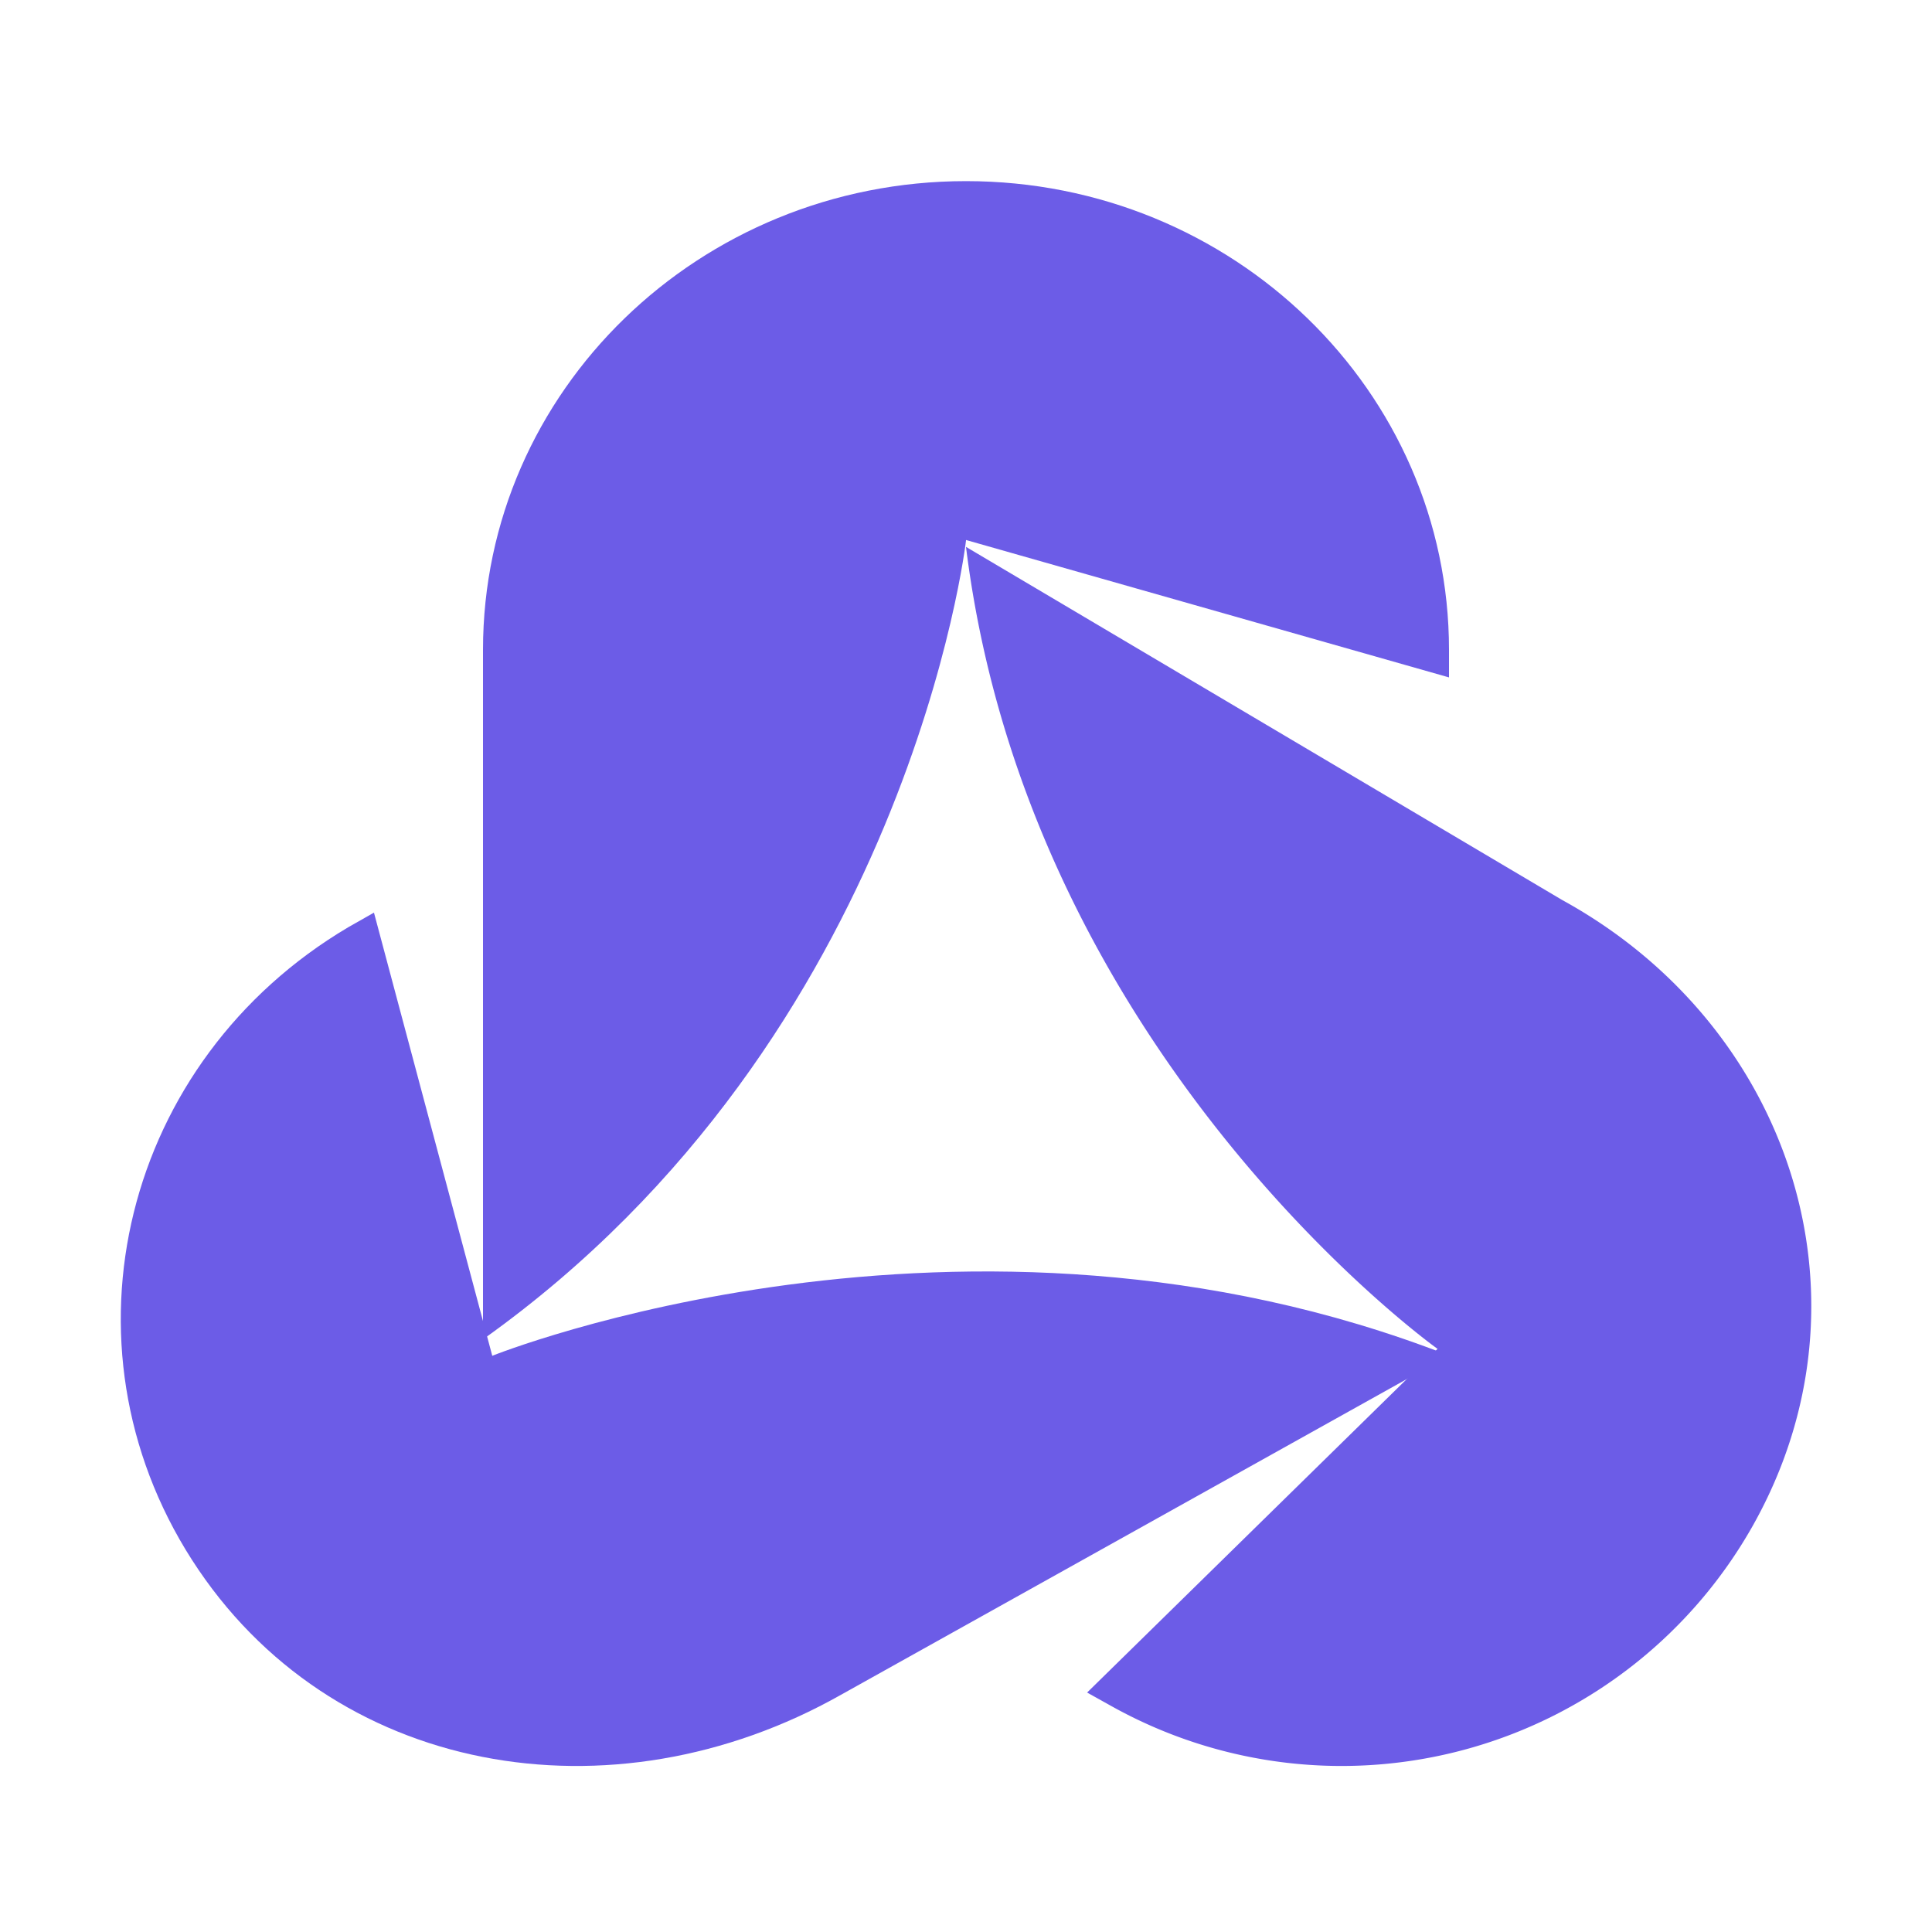 <?xml version="1.0" encoding="utf-8"?>
<svg fill="none" viewBox="0 0 16 16" xmlns="http://www.w3.org/2000/svg">
  <defs/>
  <style>
        #background {
            fill: none;
        }

        @media (prefers-color-scheme: dark) {
            #background {
                fill: #fff;
            }
        }
    </style>
  <rect id="background" x="0" y="0" width="16" height="16" rx="2" ry="2"/>
  <path d="M12 5.61v-.228C12 3.238 10.21 1.5 8 1.5c-2.209 0-4 1.738-4 3.882v5.71c3.53-2.513 4-6.615 4-6.615v-.005l4 1.138Z" style="fill: rgb(108, 92, 231);"/>
  <path d="M12.94 7.455 8 4.529c.525 4.232 3.904 6.641 3.904 6.641h.002l-2.903 2.847.201.112a3.91 3.91 0 0 0 5.316-1.501c1.053-1.88.307-4.136-1.58-5.173Z" style="fill: rgb(108, 92, 231);"/>
  <path d="m4.077 11.229-.98-3.671-.213.121C1.022 8.782.442 11.128 1.589 12.917c1.148 1.79 3.476 2.19 5.373 1.12L12 11.226c-4.016-1.568-7.923.002-7.923.002Z" style="fill: rgb(108, 92, 231);"/>
</svg>